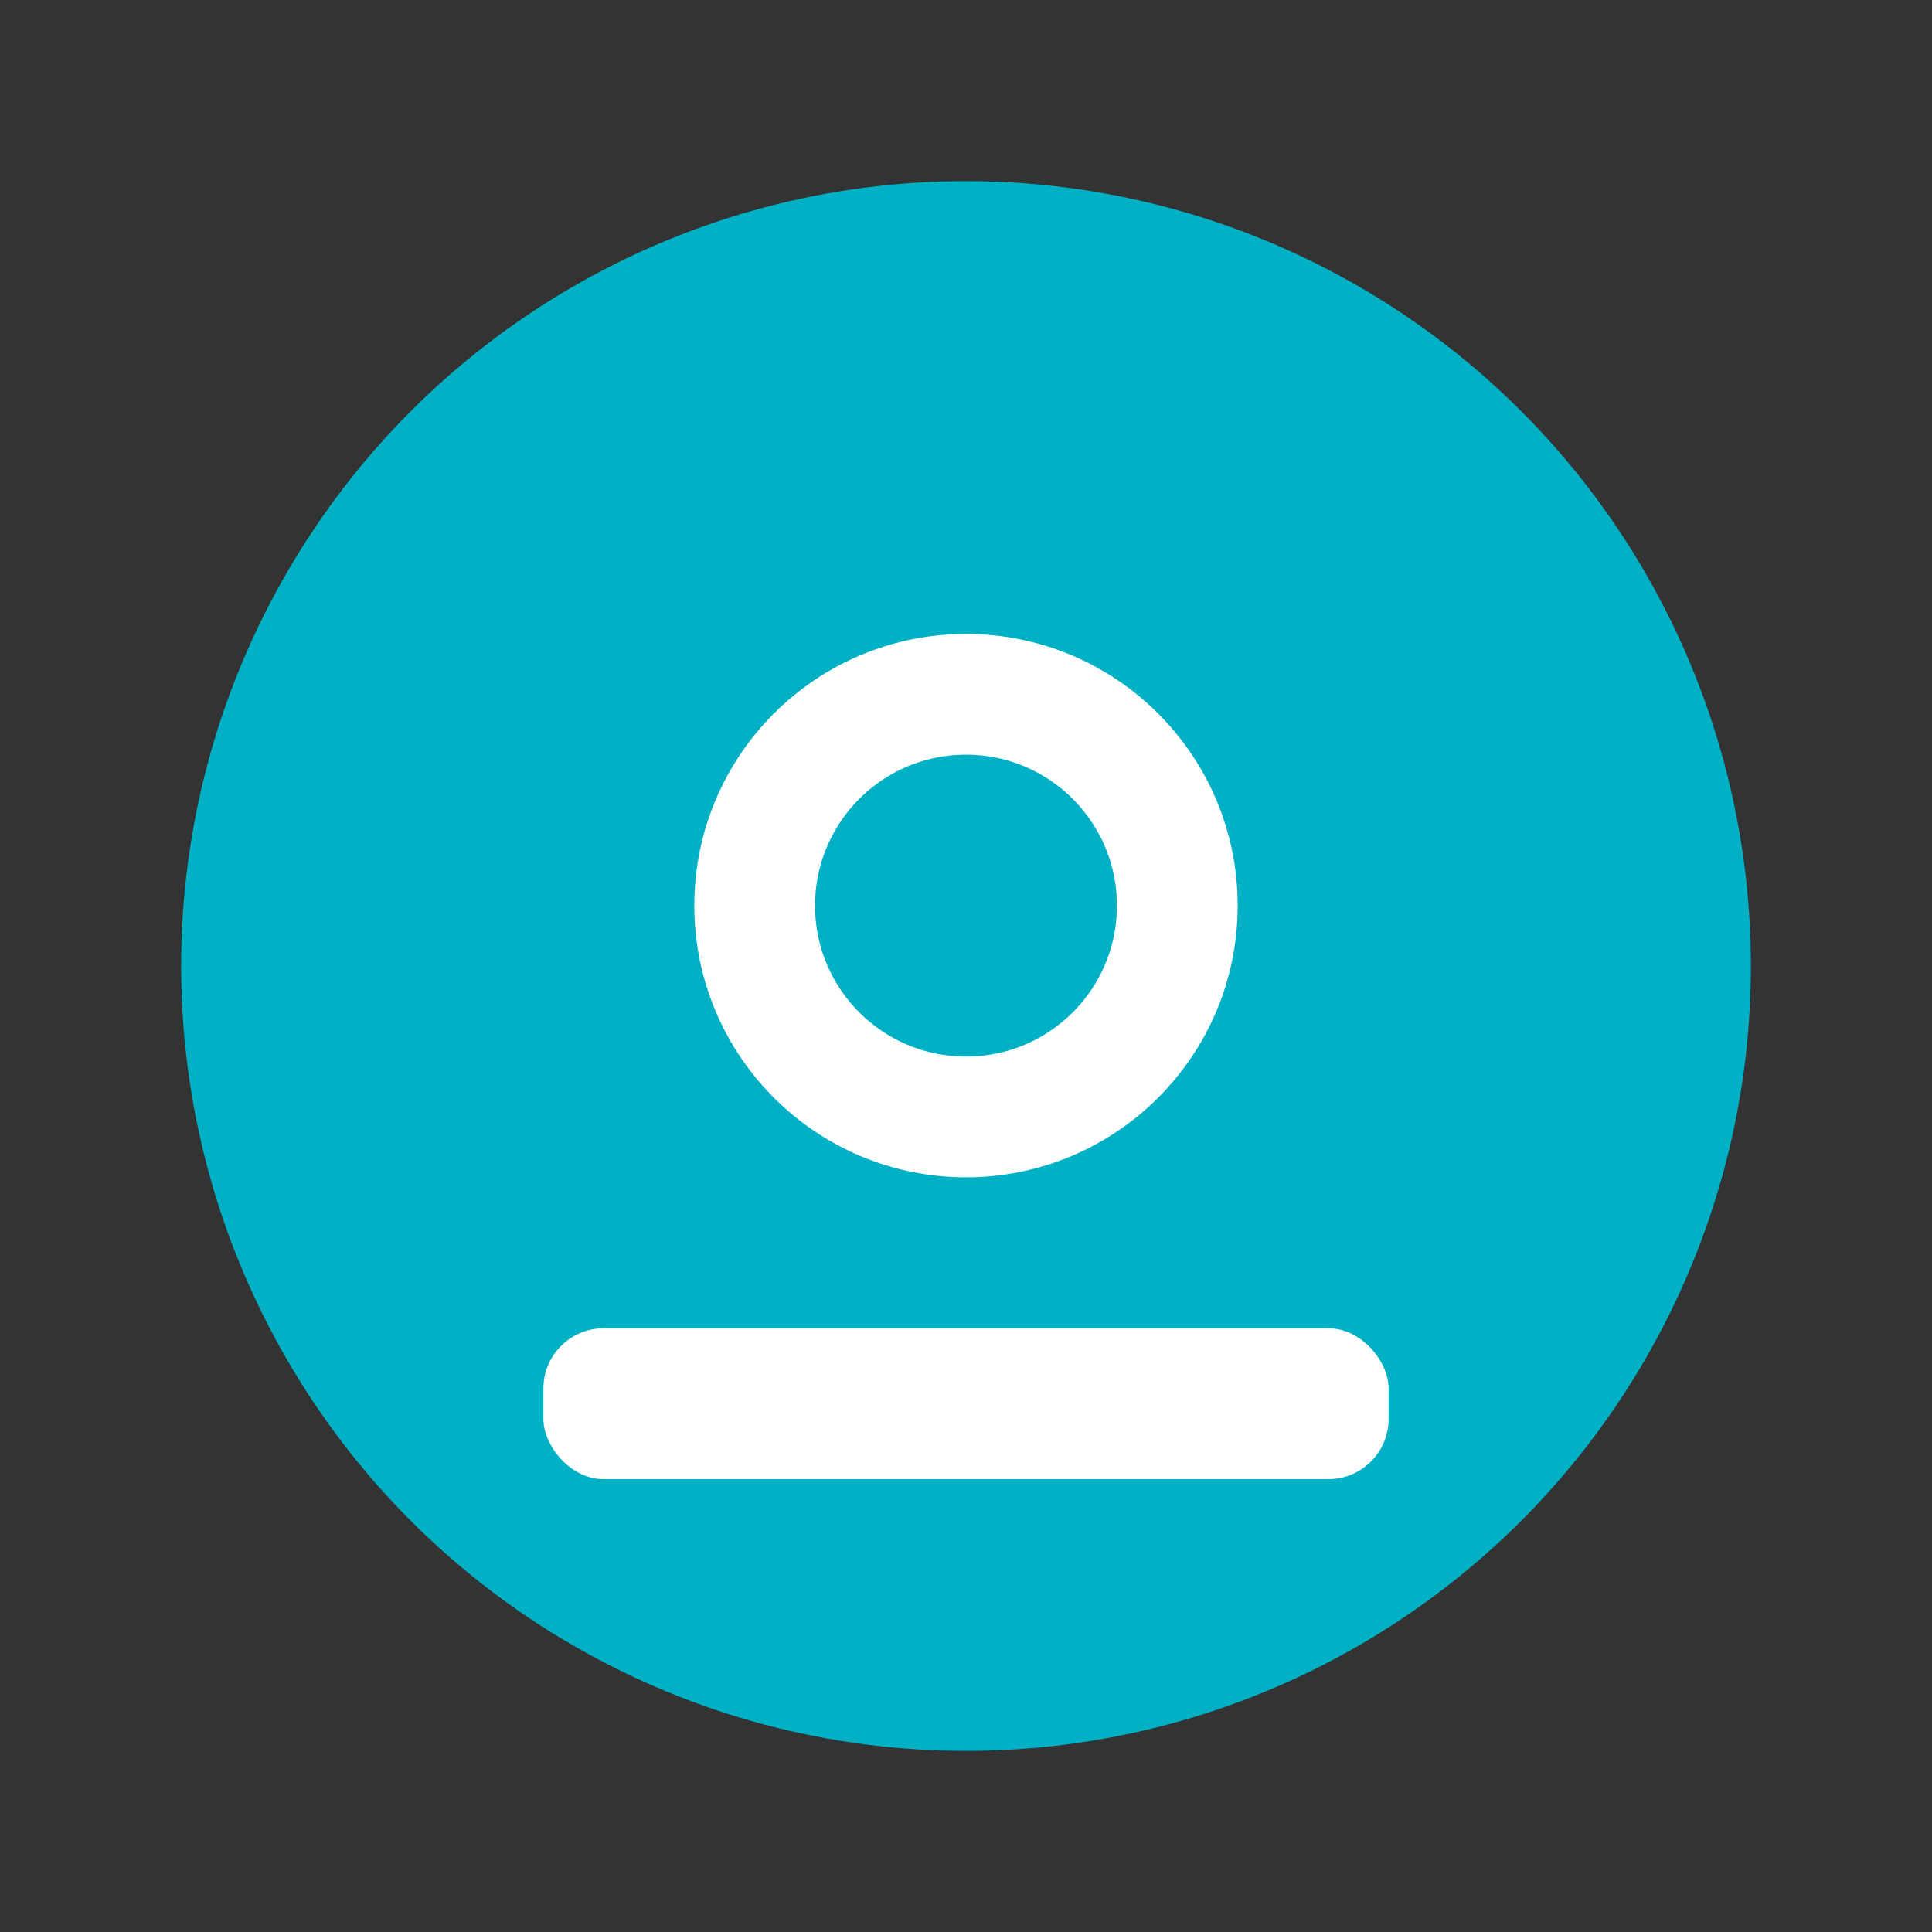 <?xml version="1.0" encoding="UTF-8"?>
<svg xmlns="http://www.w3.org/2000/svg" width="32" height="32" viewBox="0 0 32 32"><rect x="0" y="0" width="32" height="32" fill="#333333" stroke="none"/><circle cx="16" cy="16" r="13" fill="#00B1C6"/><rect x="9" y="22" width="14" height="2.5" rx="1" fill="#fff"/><circle cx="16" cy="15" r="3.5" fill="none" stroke="#fff" stroke-width="2"/></svg>